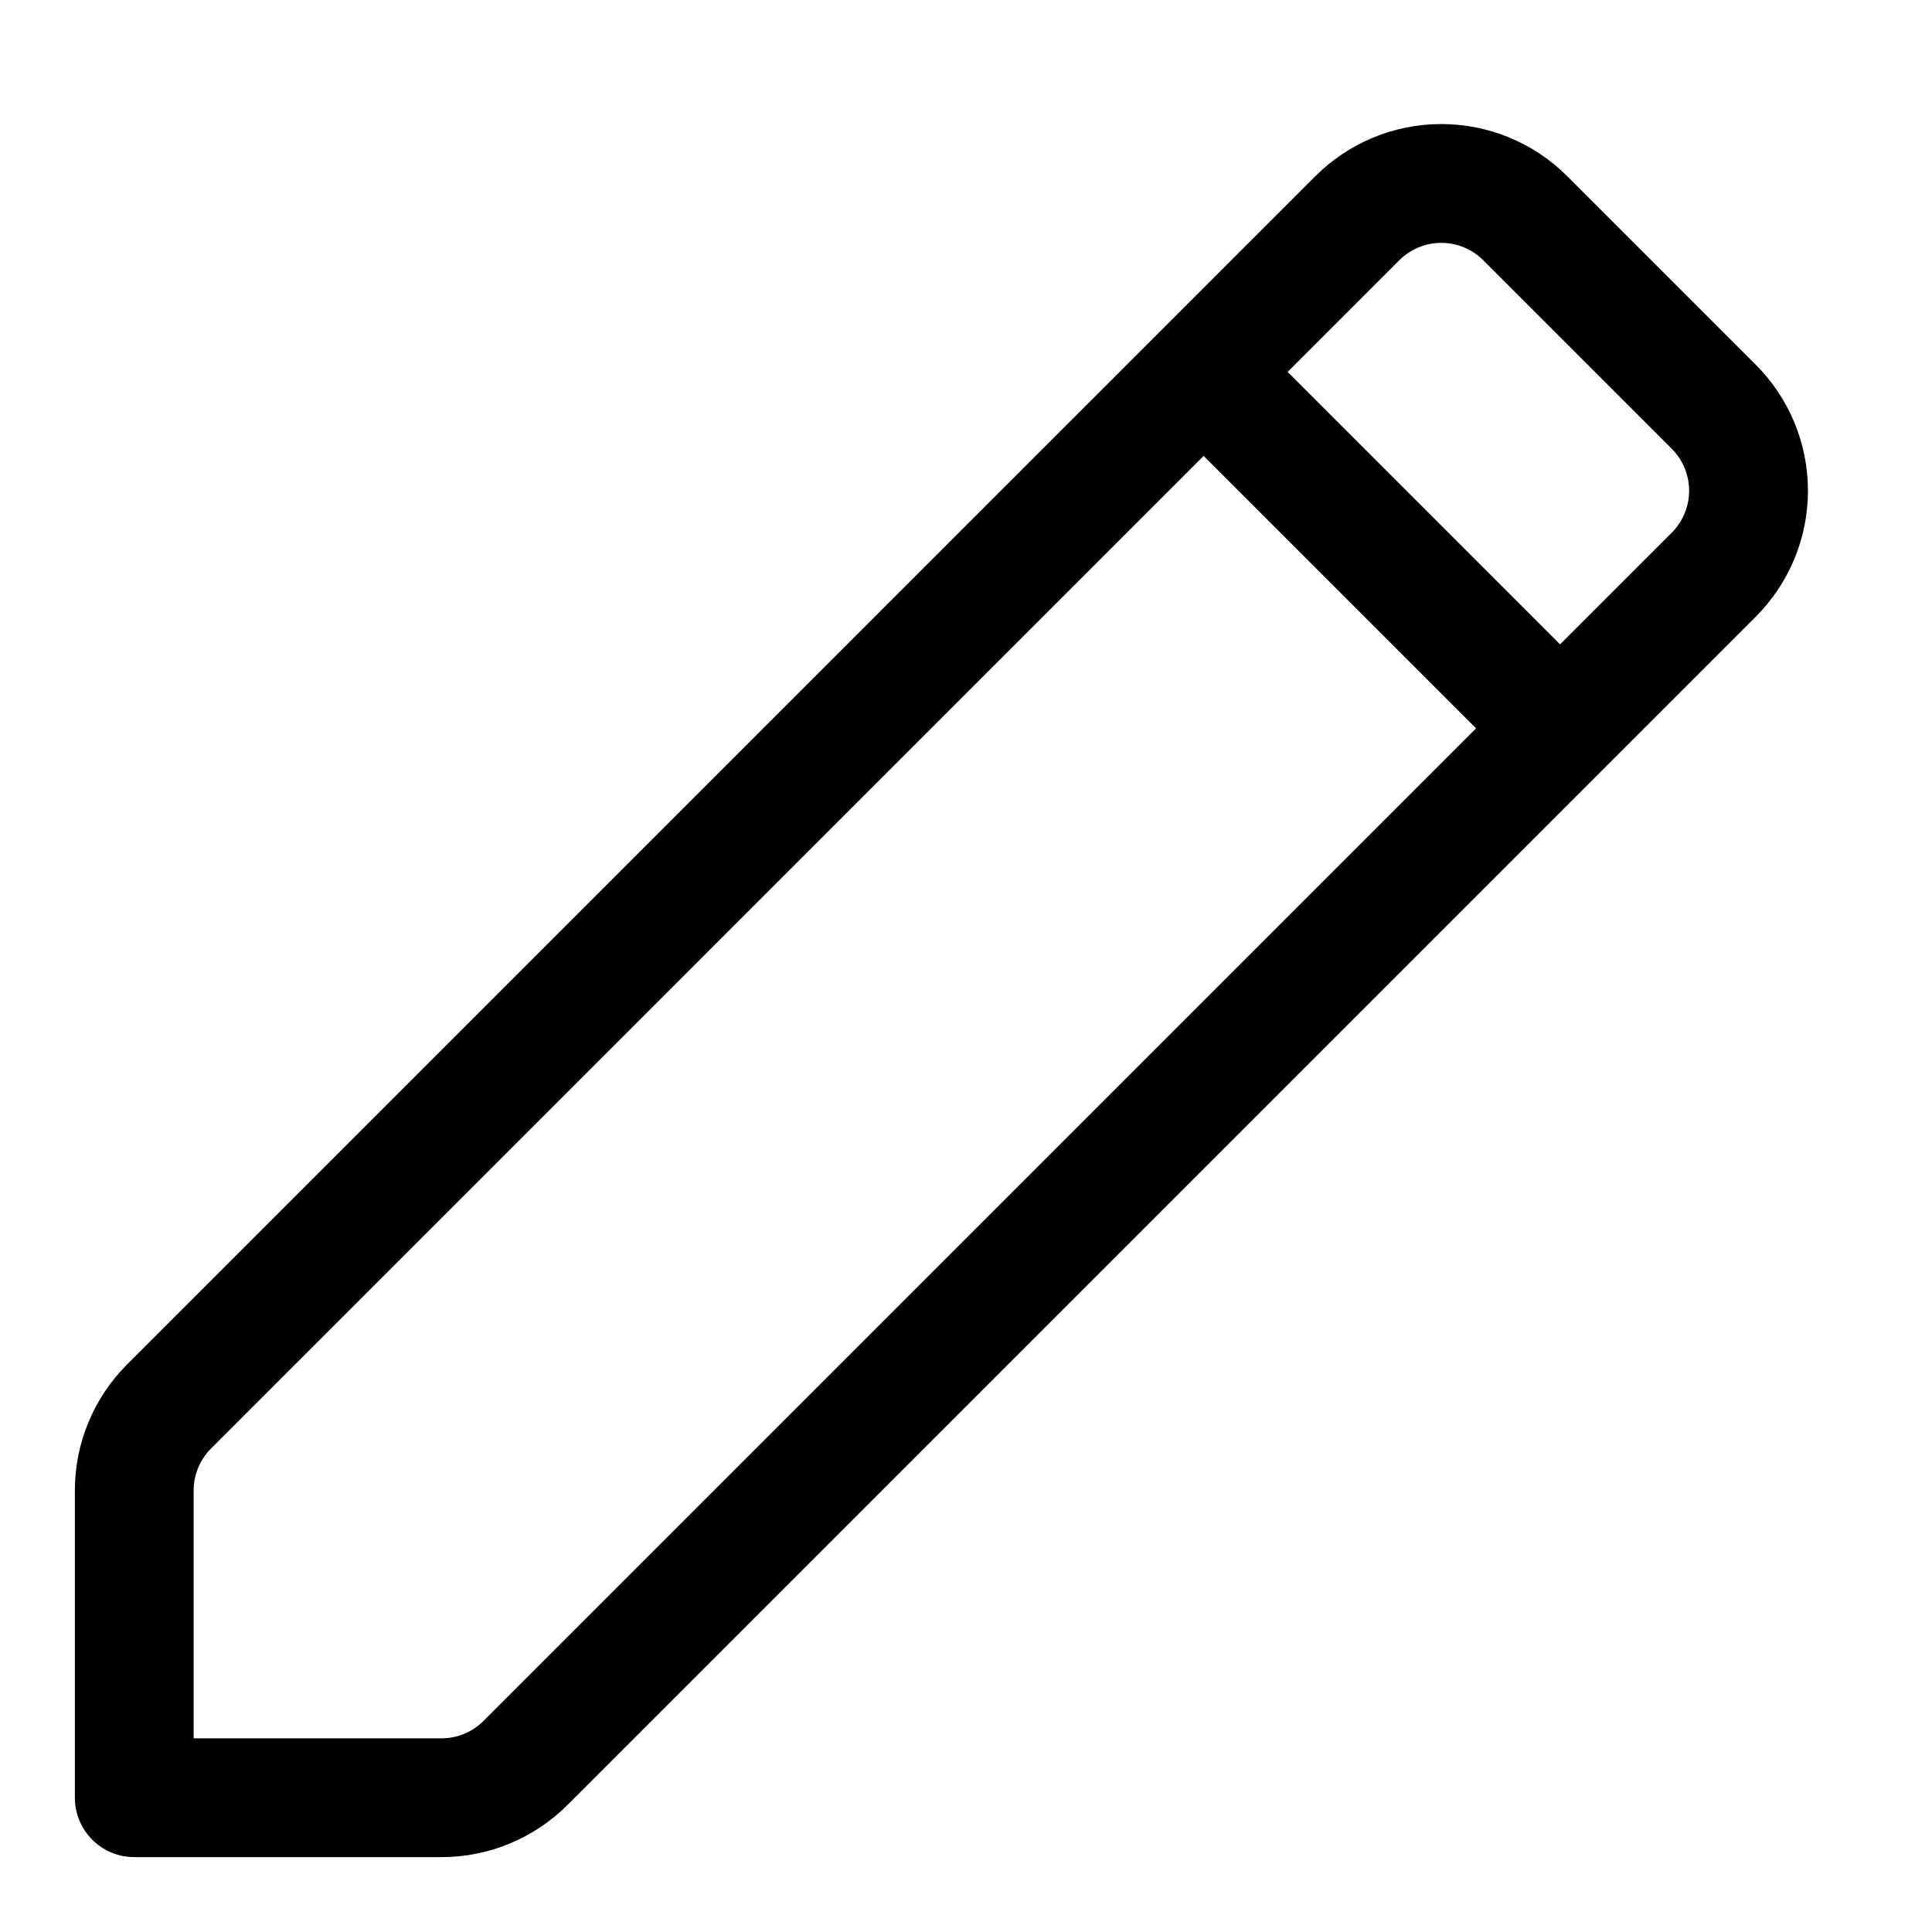 <?xml version="1.0" encoding="UTF-8"?>
<!-- Uploaded to: SVG Repo, www.svgrepo.com, Generator: SVG Repo Mixer Tools -->
<svg fill="#000000" width="800px" height="800px" version="1.1" viewBox="144 144 512 512" xmlns="http://www.w3.org/2000/svg">
 <path d="m492.56 190.71-314.88 314.88c-8.863 8.863-13.84 20.875-13.84 33.395v81.426c0 8.691 7.055 15.746 15.746 15.746h81.43c12.516 0 24.527-4.977 33.391-13.84l314.88-314.88c8.848-8.848 13.84-20.859 13.84-33.391s-4.977-24.547-13.84-33.395l-49.941-49.941c-8.848-8.863-20.859-13.836-33.395-13.836-12.531 0-24.543 4.988-33.391 13.836zm-29.582 74.109 72.199 72.203-263.04 263.04c-2.961 2.961-6.957 4.613-11.129 4.613h-65.688v-65.684c0-4.172 1.656-8.172 4.613-11.133zm94.461 49.941-72.199-72.203 29.582-29.582c2.945-2.945 6.957-4.613 11.129-4.613 4.176 0 8.188 1.668 11.133 4.613l49.941 49.938c2.941 2.945 4.613 6.961 4.613 11.133s-1.672 8.188-4.613 11.129z" fill-rule="evenodd"/>
</svg>
